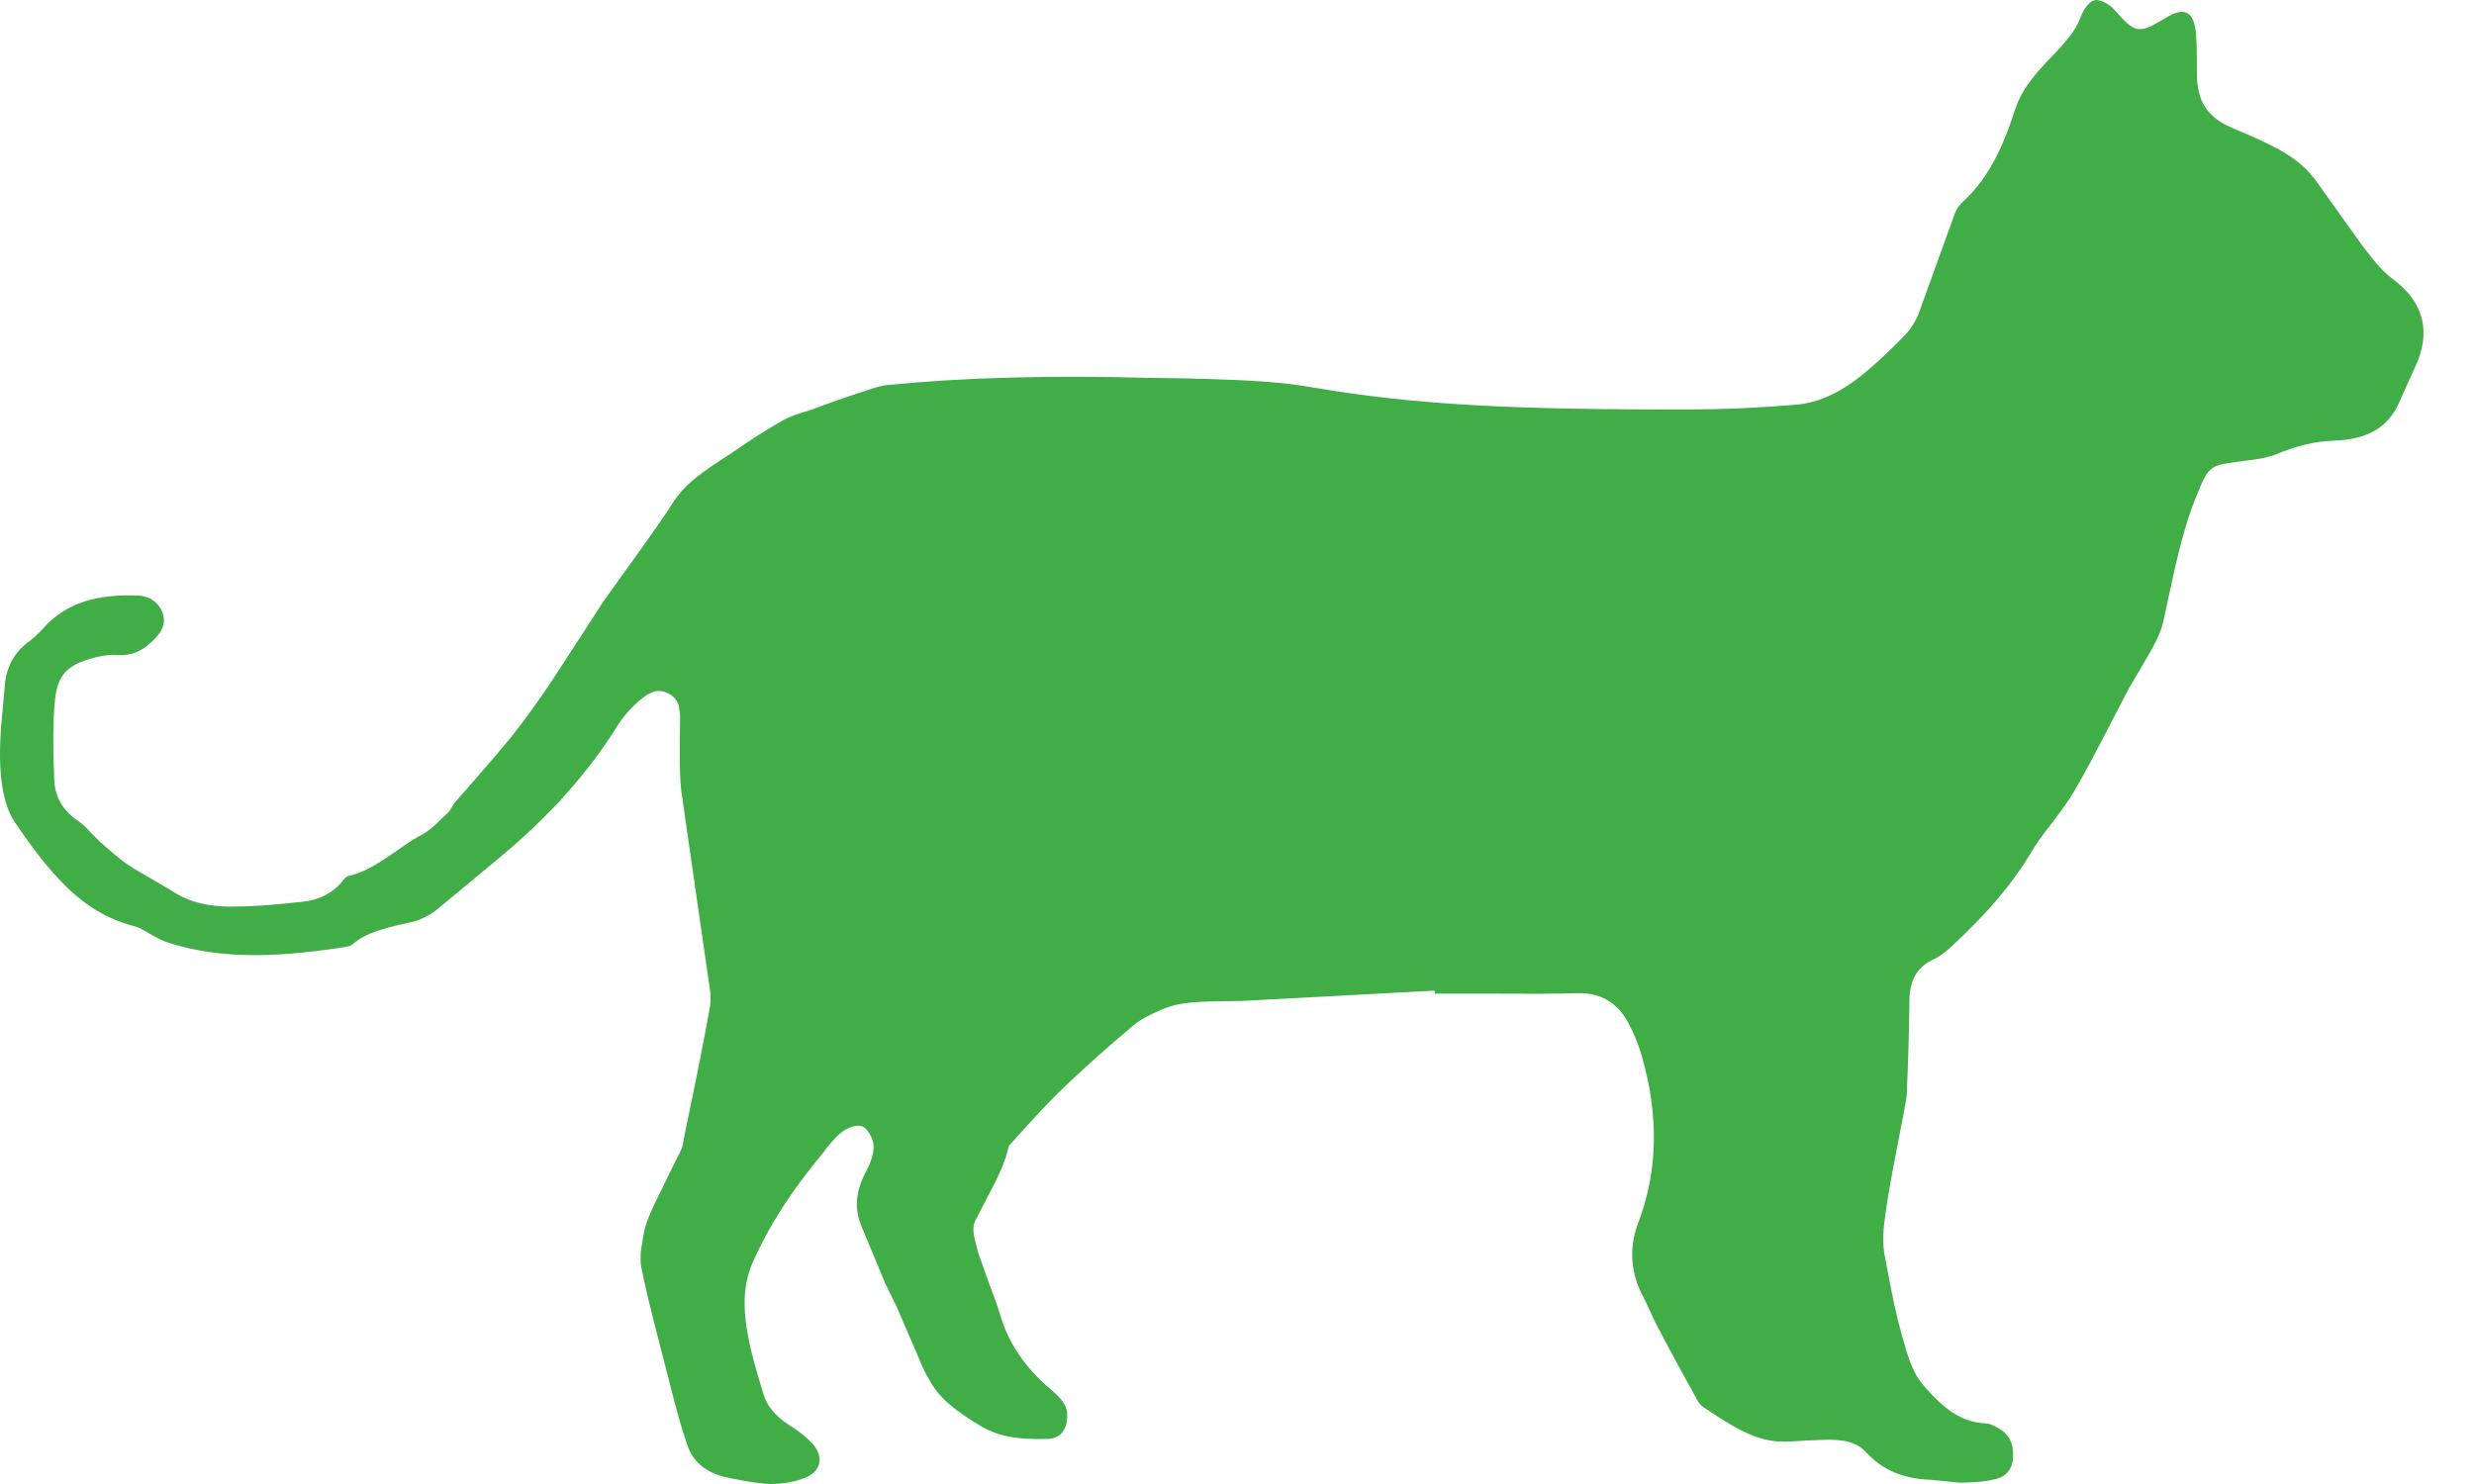 <?xml version="1.0" encoding="UTF-8"?>
<svg xmlns="http://www.w3.org/2000/svg" width="25" height="15" viewBox="0 0 25 15">
  <path fill="#40AD47" fill-rule="evenodd" d="M26.497,22.013 C25.851,22.049 25.203,22.082 24.554,22.117 L24.329,22.121 C24.013,22.124 23.879,22.143 23.729,22.209 C23.589,22.27 23.514,22.313 23.449,22.368 C23.204,22.573 22.966,22.785 22.738,23.003 C22.634,23.104 22.546,23.195 22.35,23.41 L22.2,23.576 C22.194,23.579 22.194,23.582 22.194,23.585 C22.161,23.732 22.112,23.849 21.975,24.106 L21.851,24.347 C21.835,24.383 21.832,24.428 21.842,24.49 L21.881,24.65 L21.884,24.66 L21.988,24.956 C22.054,25.128 22.08,25.203 22.106,25.288 C22.19,25.574 22.353,25.815 22.601,26.03 L22.621,26.046 C22.754,26.163 22.79,26.225 22.784,26.329 C22.777,26.463 22.706,26.541 22.585,26.544 C22.269,26.554 22.073,26.515 21.894,26.404 C21.62,26.238 21.483,26.118 21.389,25.945 C21.353,25.884 21.323,25.825 21.268,25.688 L21.056,25.197 L20.945,24.972 L20.71,24.406 C20.632,24.227 20.642,24.051 20.746,23.852 C20.805,23.745 20.828,23.657 20.828,23.582 C20.825,23.511 20.772,23.413 20.717,23.387 C20.675,23.364 20.58,23.387 20.512,23.439 C20.466,23.472 20.433,23.507 20.358,23.598 L20.319,23.651 C20,24.031 19.768,24.393 19.605,24.764 C19.511,24.979 19.501,25.216 19.566,25.542 C19.592,25.672 19.622,25.783 19.697,26.033 L19.713,26.085 C19.749,26.212 19.834,26.313 19.974,26.404 C20.078,26.469 20.15,26.528 20.208,26.59 C20.329,26.723 20.3,26.873 20.133,26.938 C20.029,26.98 19.909,27 19.781,27 C19.71,26.997 19.645,26.99 19.498,26.964 L19.367,26.938 C19.156,26.899 19.009,26.788 18.95,26.619 C18.891,26.447 18.846,26.297 18.758,25.945 L18.686,25.665 C18.572,25.226 18.526,25.034 18.481,24.813 C18.471,24.764 18.471,24.705 18.477,24.637 L18.507,24.458 C18.52,24.386 18.543,24.328 18.605,24.188 L18.81,23.768 L18.839,23.709 C18.875,23.644 18.888,23.611 18.898,23.579 L18.911,23.504 C19.054,22.817 19.113,22.518 19.175,22.173 C19.182,22.13 19.182,22.085 19.178,22.033 L18.885,19.998 C18.872,19.884 18.869,19.784 18.869,19.552 L18.872,19.305 L18.872,19.217 L18.859,19.132 C18.839,19.074 18.803,19.032 18.748,19.006 C18.64,18.957 18.559,18.986 18.409,19.129 L18.402,19.136 C18.344,19.191 18.292,19.256 18.246,19.325 C17.946,19.81 17.555,20.246 17.056,20.662 L16.404,21.203 C16.339,21.252 16.258,21.294 16.173,21.317 L16.016,21.352 C15.769,21.414 15.667,21.457 15.563,21.544 C15.55,21.558 15.534,21.564 15.488,21.571 L15.478,21.574 C14.716,21.691 14.21,21.681 13.731,21.538 C13.676,21.522 13.624,21.499 13.575,21.473 L13.5,21.431 C13.431,21.388 13.402,21.375 13.366,21.365 C12.91,21.245 12.6,20.975 12.15,20.311 C12.065,20.187 12.016,20.002 12.003,19.748 C11.997,19.631 12,19.504 12.01,19.357 L12.049,18.924 C12.065,18.735 12.15,18.586 12.297,18.481 C12.336,18.452 12.365,18.426 12.434,18.355 L12.486,18.299 C12.704,18.091 12.981,18.006 13.386,18.019 C13.513,18.023 13.611,18.094 13.646,18.205 C13.663,18.26 13.659,18.312 13.633,18.364 C13.611,18.407 13.578,18.446 13.529,18.491 C13.425,18.589 13.32,18.628 13.197,18.621 C13.122,18.615 13.04,18.625 12.965,18.644 C12.665,18.722 12.574,18.823 12.551,19.123 C12.535,19.328 12.535,19.539 12.548,19.881 C12.554,20.054 12.636,20.194 12.789,20.298 C12.828,20.324 12.857,20.35 12.923,20.421 L13.014,20.513 L13.04,20.535 C13.19,20.666 13.255,20.718 13.337,20.77 L13.741,21.007 C13.901,21.115 14.096,21.164 14.337,21.164 C14.533,21.164 14.725,21.151 15.055,21.115 C15.221,21.099 15.358,21.03 15.456,20.913 L15.465,20.9 C15.491,20.867 15.508,20.858 15.524,20.854 C15.667,20.819 15.775,20.763 16.007,20.601 C16.14,20.506 16.199,20.47 16.267,20.435 C16.326,20.402 16.372,20.366 16.469,20.269 L16.538,20.203 L16.567,20.158 L16.587,20.122 L16.792,19.888 C16.997,19.653 17.082,19.552 17.18,19.432 C17.33,19.24 17.473,19.041 17.604,18.84 L18.103,18.071 L18.402,17.655 C18.618,17.355 18.709,17.222 18.81,17.066 C18.908,16.922 19.012,16.828 19.286,16.649 L19.42,16.561 C19.576,16.45 19.739,16.349 19.905,16.252 C19.951,16.226 19.997,16.206 20.104,16.17 L20.182,16.148 C20.362,16.079 20.541,16.017 20.72,15.959 L20.74,15.952 C20.864,15.91 20.919,15.894 20.984,15.89 C21.747,15.816 22.575,15.793 23.608,15.819 L23.993,15.825 C24.665,15.842 24.958,15.861 25.287,15.92 C26.291,16.089 27.26,16.144 29.105,16.138 C29.405,16.138 29.731,16.125 30.135,16.092 C30.386,16.073 30.62,15.962 30.888,15.731 C31.021,15.617 31.145,15.497 31.266,15.37 C31.321,15.308 31.367,15.23 31.396,15.148 L31.758,14.146 C31.771,14.113 31.797,14.074 31.843,14.032 C32.068,13.82 32.221,13.547 32.355,13.13 C32.417,12.935 32.508,12.801 32.778,12.525 C32.925,12.368 32.99,12.274 33.033,12.154 C33.059,12.082 33.124,12.007 33.17,12.001 C33.225,11.994 33.313,12.04 33.365,12.098 C33.58,12.342 33.61,12.346 33.88,12.183 C33.978,12.124 34.047,12.105 34.099,12.131 C34.148,12.154 34.177,12.219 34.19,12.329 C34.197,12.424 34.2,12.508 34.2,12.697 L34.2,12.749 C34.2,13.023 34.307,13.185 34.549,13.29 L34.663,13.338 C35.09,13.521 35.256,13.631 35.403,13.827 L35.872,14.484 L35.882,14.497 C36.022,14.68 36.087,14.751 36.179,14.82 C36.475,15.041 36.56,15.318 36.433,15.646 L36.24,16.076 C36.13,16.323 35.921,16.441 35.588,16.454 C35.393,16.46 35.207,16.506 34.995,16.594 C34.917,16.623 34.845,16.639 34.676,16.659 L34.558,16.675 C34.34,16.704 34.307,16.733 34.21,16.978 C34.105,17.228 34.04,17.453 33.926,17.977 L33.864,18.267 C33.835,18.397 33.783,18.504 33.636,18.748 L33.515,18.953 L33.359,19.253 C33.16,19.64 33.072,19.806 32.961,19.995 C32.909,20.083 32.86,20.155 32.736,20.317 C32.615,20.474 32.567,20.542 32.518,20.627 C32.329,20.942 32.078,21.235 31.726,21.561 C31.641,21.639 31.598,21.668 31.55,21.691 C31.377,21.769 31.299,21.896 31.295,22.108 C31.292,22.42 31.282,22.733 31.269,23.042 C31.266,23.094 31.259,23.136 31.24,23.237 L31.158,23.66 C31.083,24.054 31.054,24.227 31.034,24.425 C31.028,24.5 31.028,24.581 31.041,24.673 L31.103,24.995 C31.145,25.223 31.201,25.447 31.269,25.669 C31.312,25.812 31.367,25.923 31.435,26.001 C31.667,26.271 31.84,26.375 32.065,26.388 C32.097,26.388 32.136,26.401 32.195,26.437 C32.303,26.495 32.351,26.593 32.342,26.736 C32.335,26.85 32.27,26.928 32.162,26.951 C32.071,26.974 31.977,26.984 31.804,26.987 L31.517,26.958 C31.233,26.948 31.025,26.86 30.862,26.684 C30.767,26.58 30.64,26.544 30.412,26.554 C30.304,26.557 30.2,26.564 30.099,26.57 C29.828,26.587 29.633,26.508 29.222,26.229 L29.215,26.225 C29.189,26.206 29.167,26.183 29.154,26.157 C29.01,25.897 28.867,25.636 28.73,25.372 L28.619,25.135 C28.479,24.887 28.456,24.627 28.55,24.373 C28.753,23.843 28.766,23.286 28.59,22.671 C28.557,22.557 28.511,22.446 28.456,22.342 C28.345,22.134 28.176,22.033 27.938,22.039 C27.677,22.046 27.455,22.046 26.937,22.043 L26.5,22.043 C26.5,22.033 26.497,22.023 26.497,22.013 Z" transform="translate(-12 -12)"></path>
</svg>
